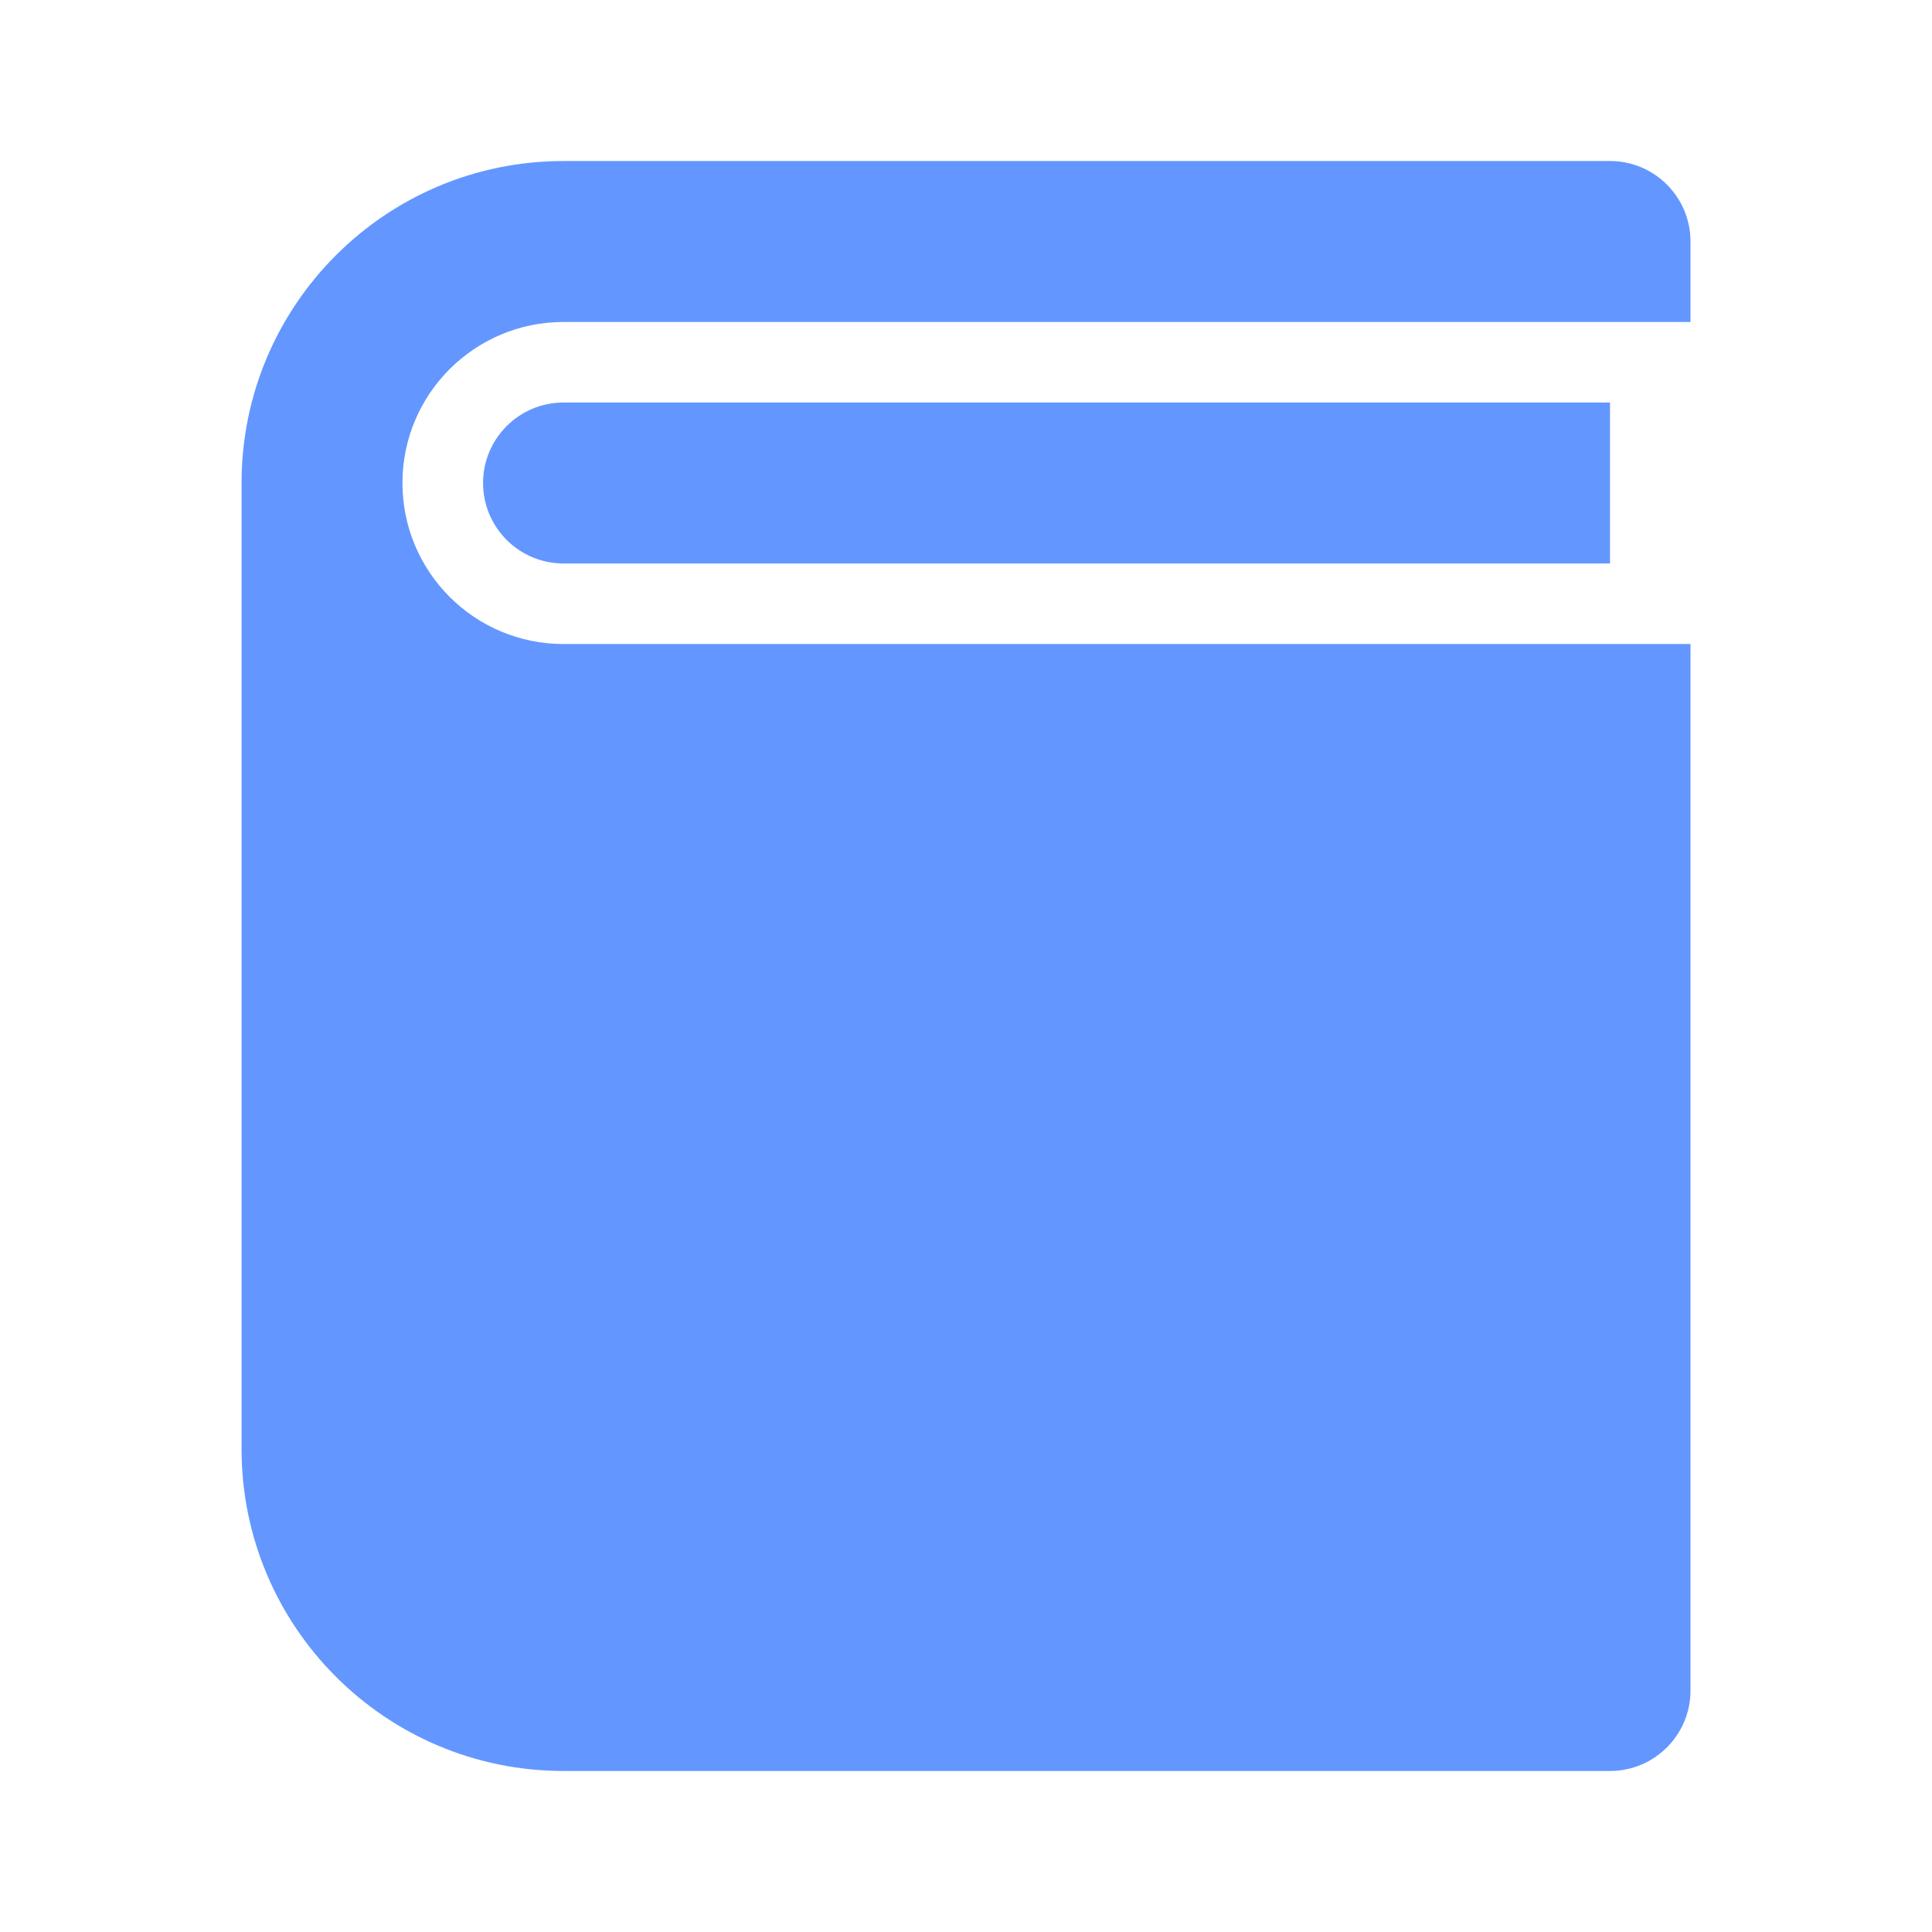 <svg xmlns="http://www.w3.org/2000/svg" viewBox="0 0 32 32" width="74" height="74" style="fill: rgba(99, 151, 255, 1);"><path d="M28 5.333h-18.667c-1.473 0-2.667 1.194-2.667 2.667s1.194 2.667 2.667 2.667v0h18.667v17.333c0 0.736-0.597 1.333-1.333 1.333v0h-17.333c-2.946 0-5.333-2.388-5.333-5.333v0-16c0-2.946 2.388-5.333 5.333-5.333v0h17.333c0.736 0 1.333 0.597 1.333 1.333v0 1.333zM26.667 9.333h-17.333c-0.736 0-1.333-0.597-1.333-1.333s0.597-1.333 1.333-1.333v0h17.333v2.667z"></path></svg>